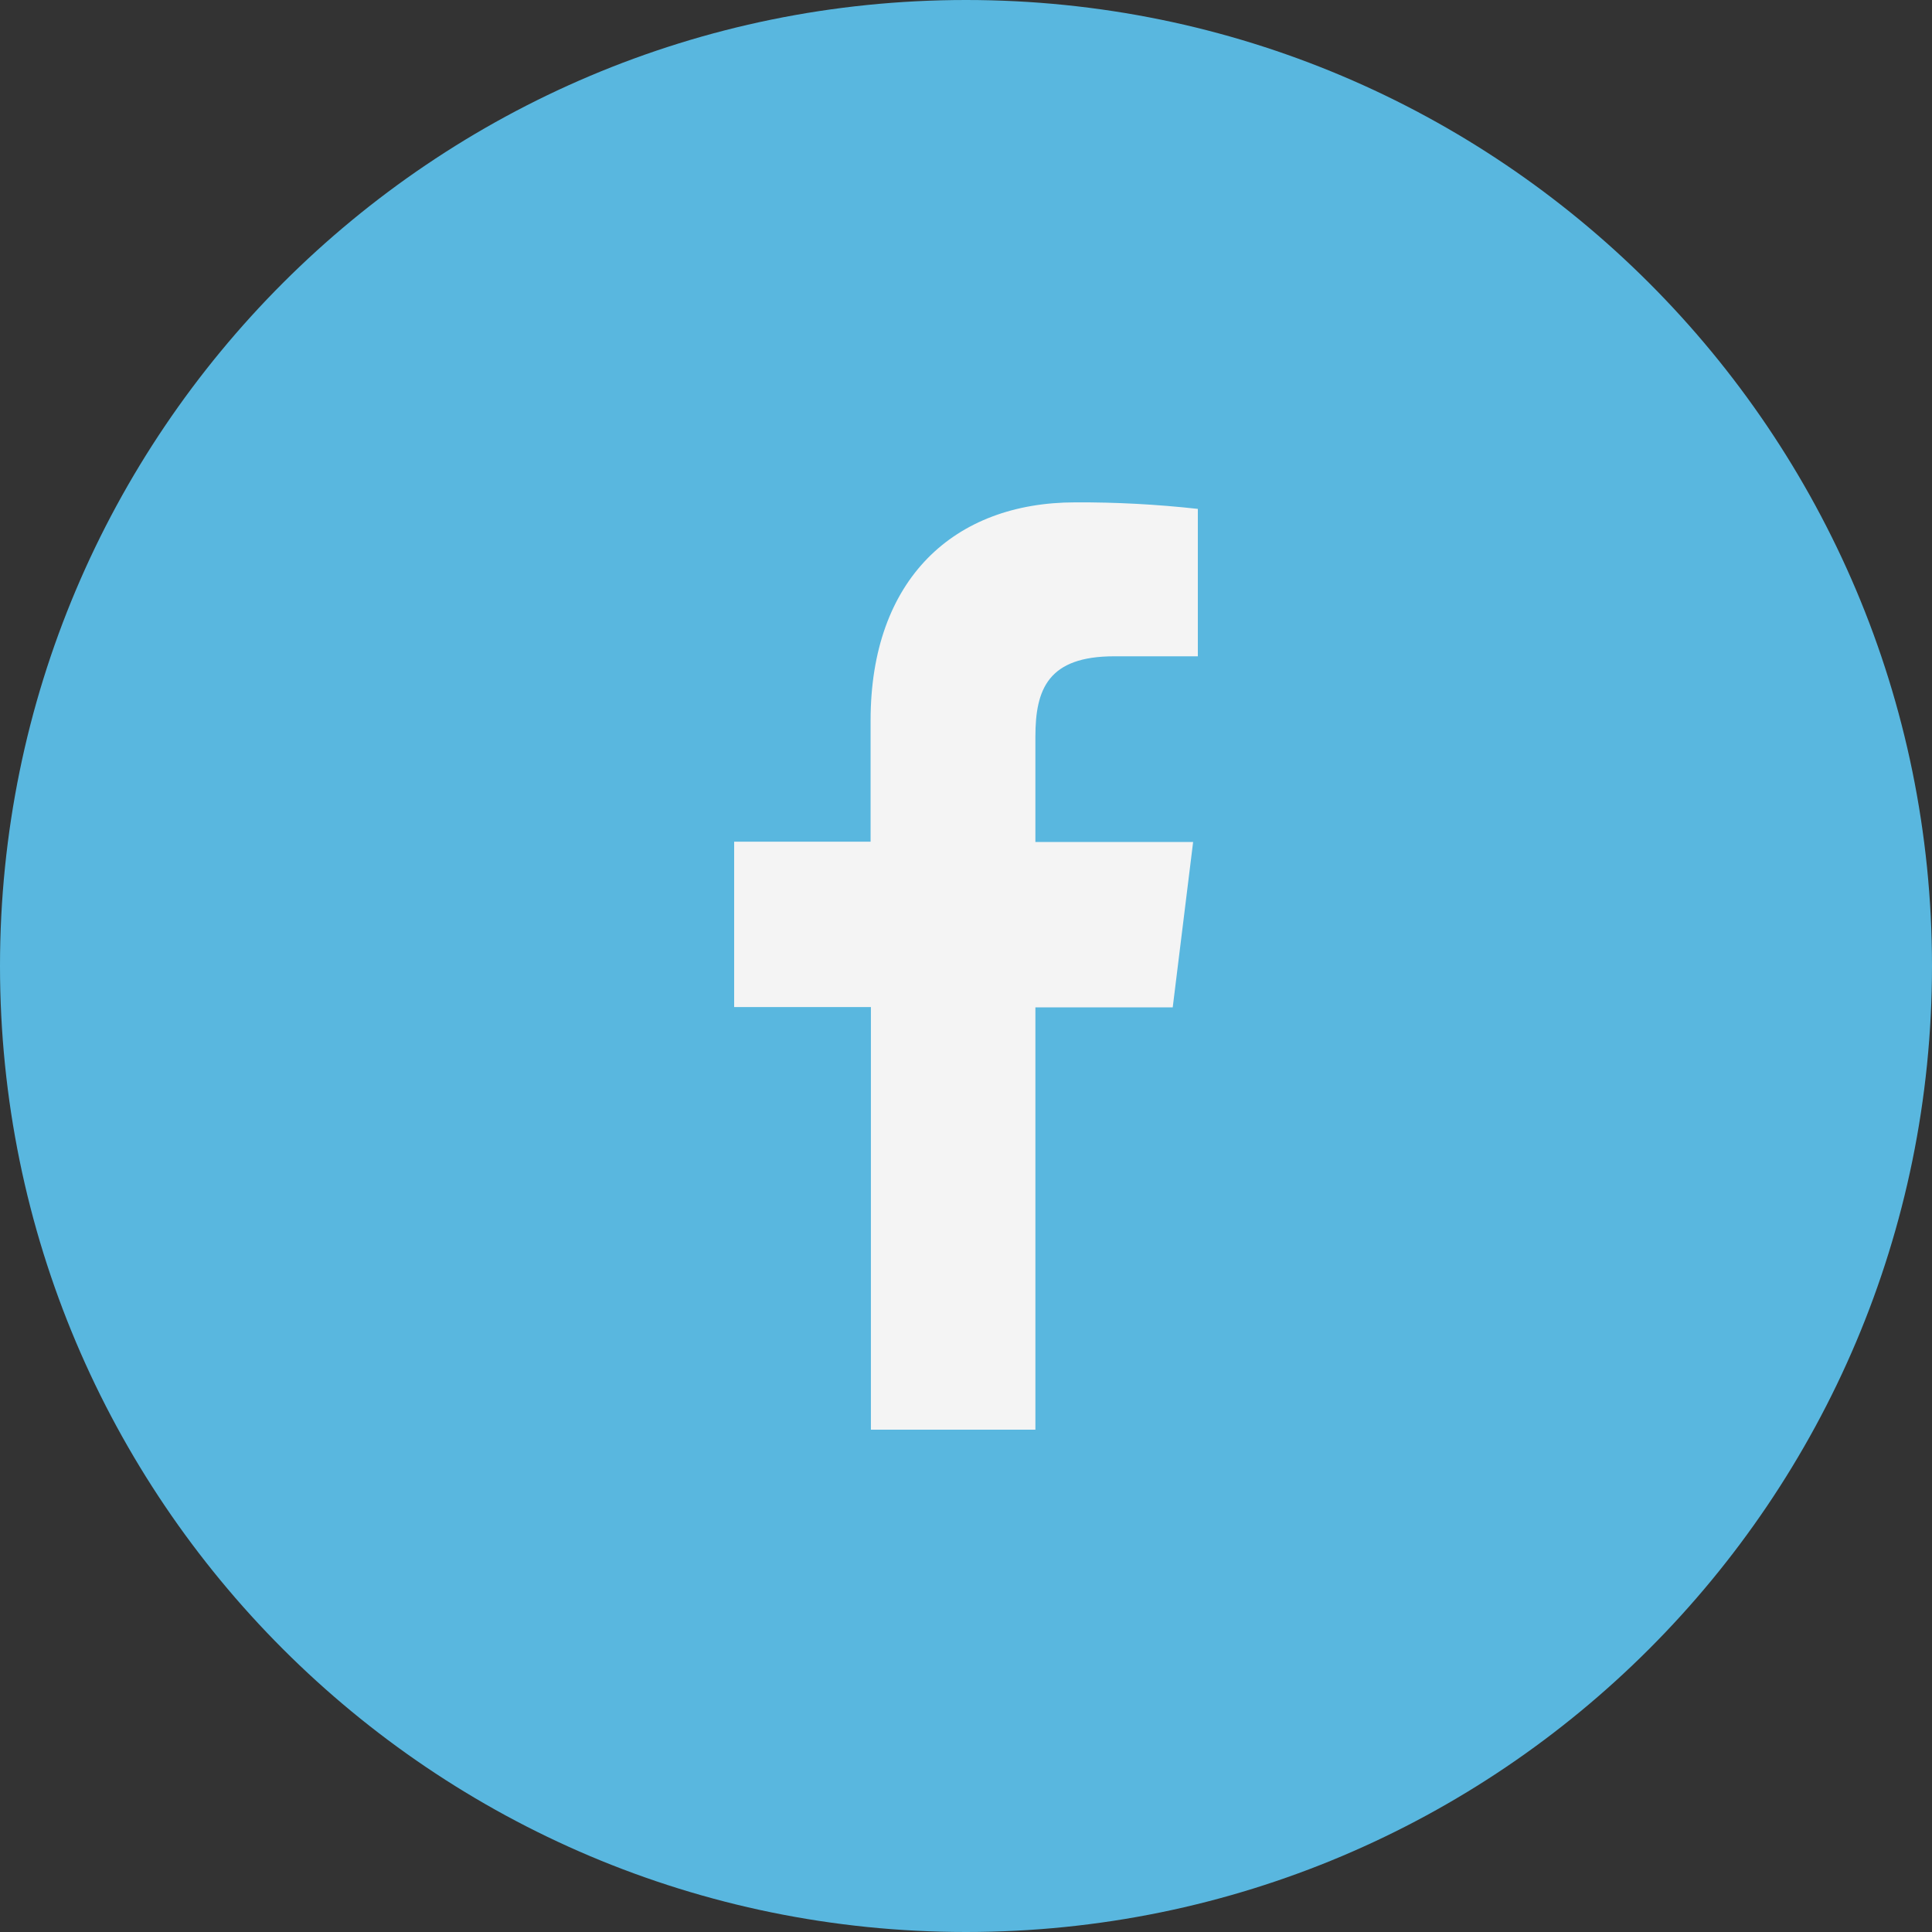 <?xml version="1.0" encoding="UTF-8"?>
<svg id="Layer_1" data-name="Layer 1" xmlns="http://www.w3.org/2000/svg" version="1.1" viewBox="0 0 50 50">
  <rect x="0" y="0" width="50" height="50" fill="#333333" stroke="none"/>
  <path d="M25,0h0c13.807,0,25,11.193,25,25h0c0,13.807-11.193,25-25,25h0C11.193,50,0,38.807,0,25h0C0,11.193,11.193,0,25,0Z" fill="#59b7df" stroke-width="0"/>
  <path d="M26.796,37v-10.93h3.554l.528-4.279h-4.082v-2.726c0-1.235.332-2.08,2.04-2.08h2.164v-3.815c-1.053-.117-2.112-.174-3.171-.169-3.141,0-5.298,1.99-5.298,5.642v3.14h-3.531v4.279h3.539v10.938h4.257Z" fill="#f4f4f4" stroke-width="0"/>
</svg>